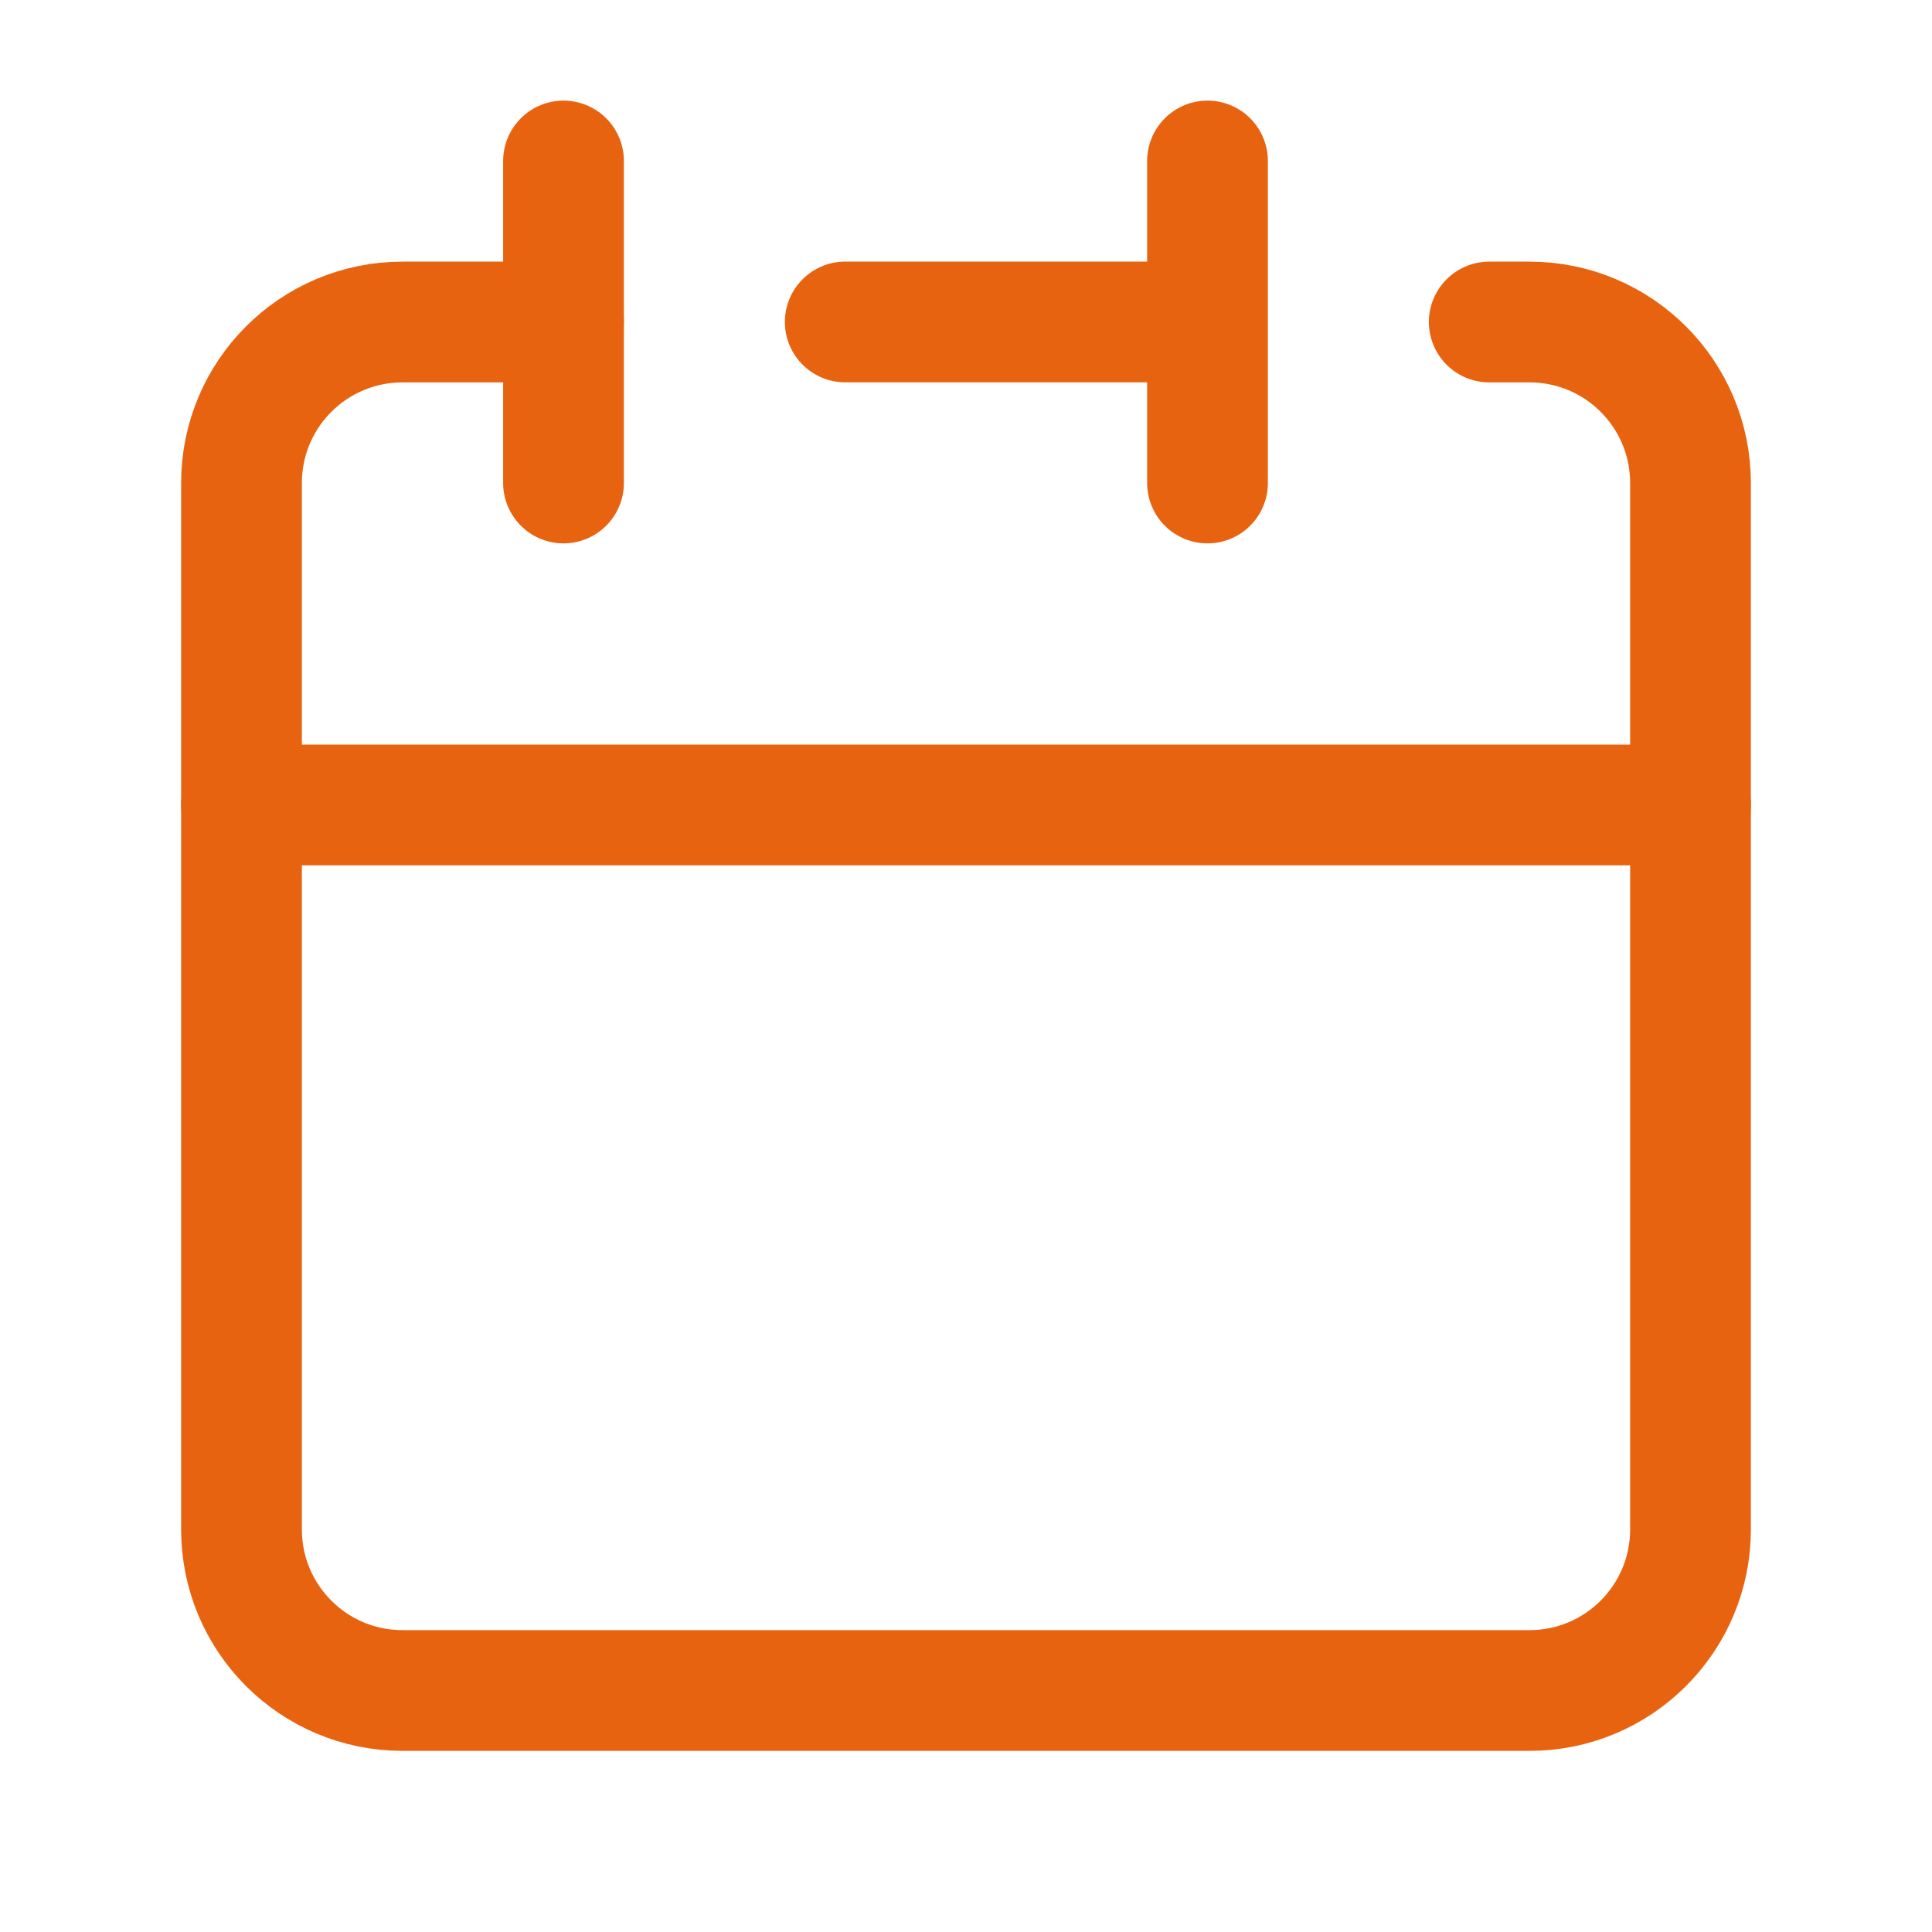 <svg xmlns="http://www.w3.org/2000/svg" width="40" height="40" viewBox="0 0 40 40" fill="none"><path d="M25 6.666V3.333M25 6.666V10M25 6.666H17.5M5 16.666V31.666C5 33.507 6.492 35 8.333 35H31.667C33.508 35 35 33.507 35 31.666V16.666H5Z" stroke="#E86310" stroke-width="2.5" stroke-linecap="round" stroke-linejoin="round"></path><path d="M5 16.667V10C5 8.159 6.492 6.667 8.333 6.667H11.667" stroke="#E86310" stroke-width="2.5" stroke-linecap="round" stroke-linejoin="round"></path><path d="M11.667 3.333V10" stroke="#E86310" stroke-width="2.5" stroke-linecap="round" stroke-linejoin="round"></path><path d="M35 16.667V10C35 8.159 33.508 6.667 31.667 6.667H30.833" stroke="#E86310" stroke-width="2.5" stroke-linecap="round" stroke-linejoin="round"></path></svg>
